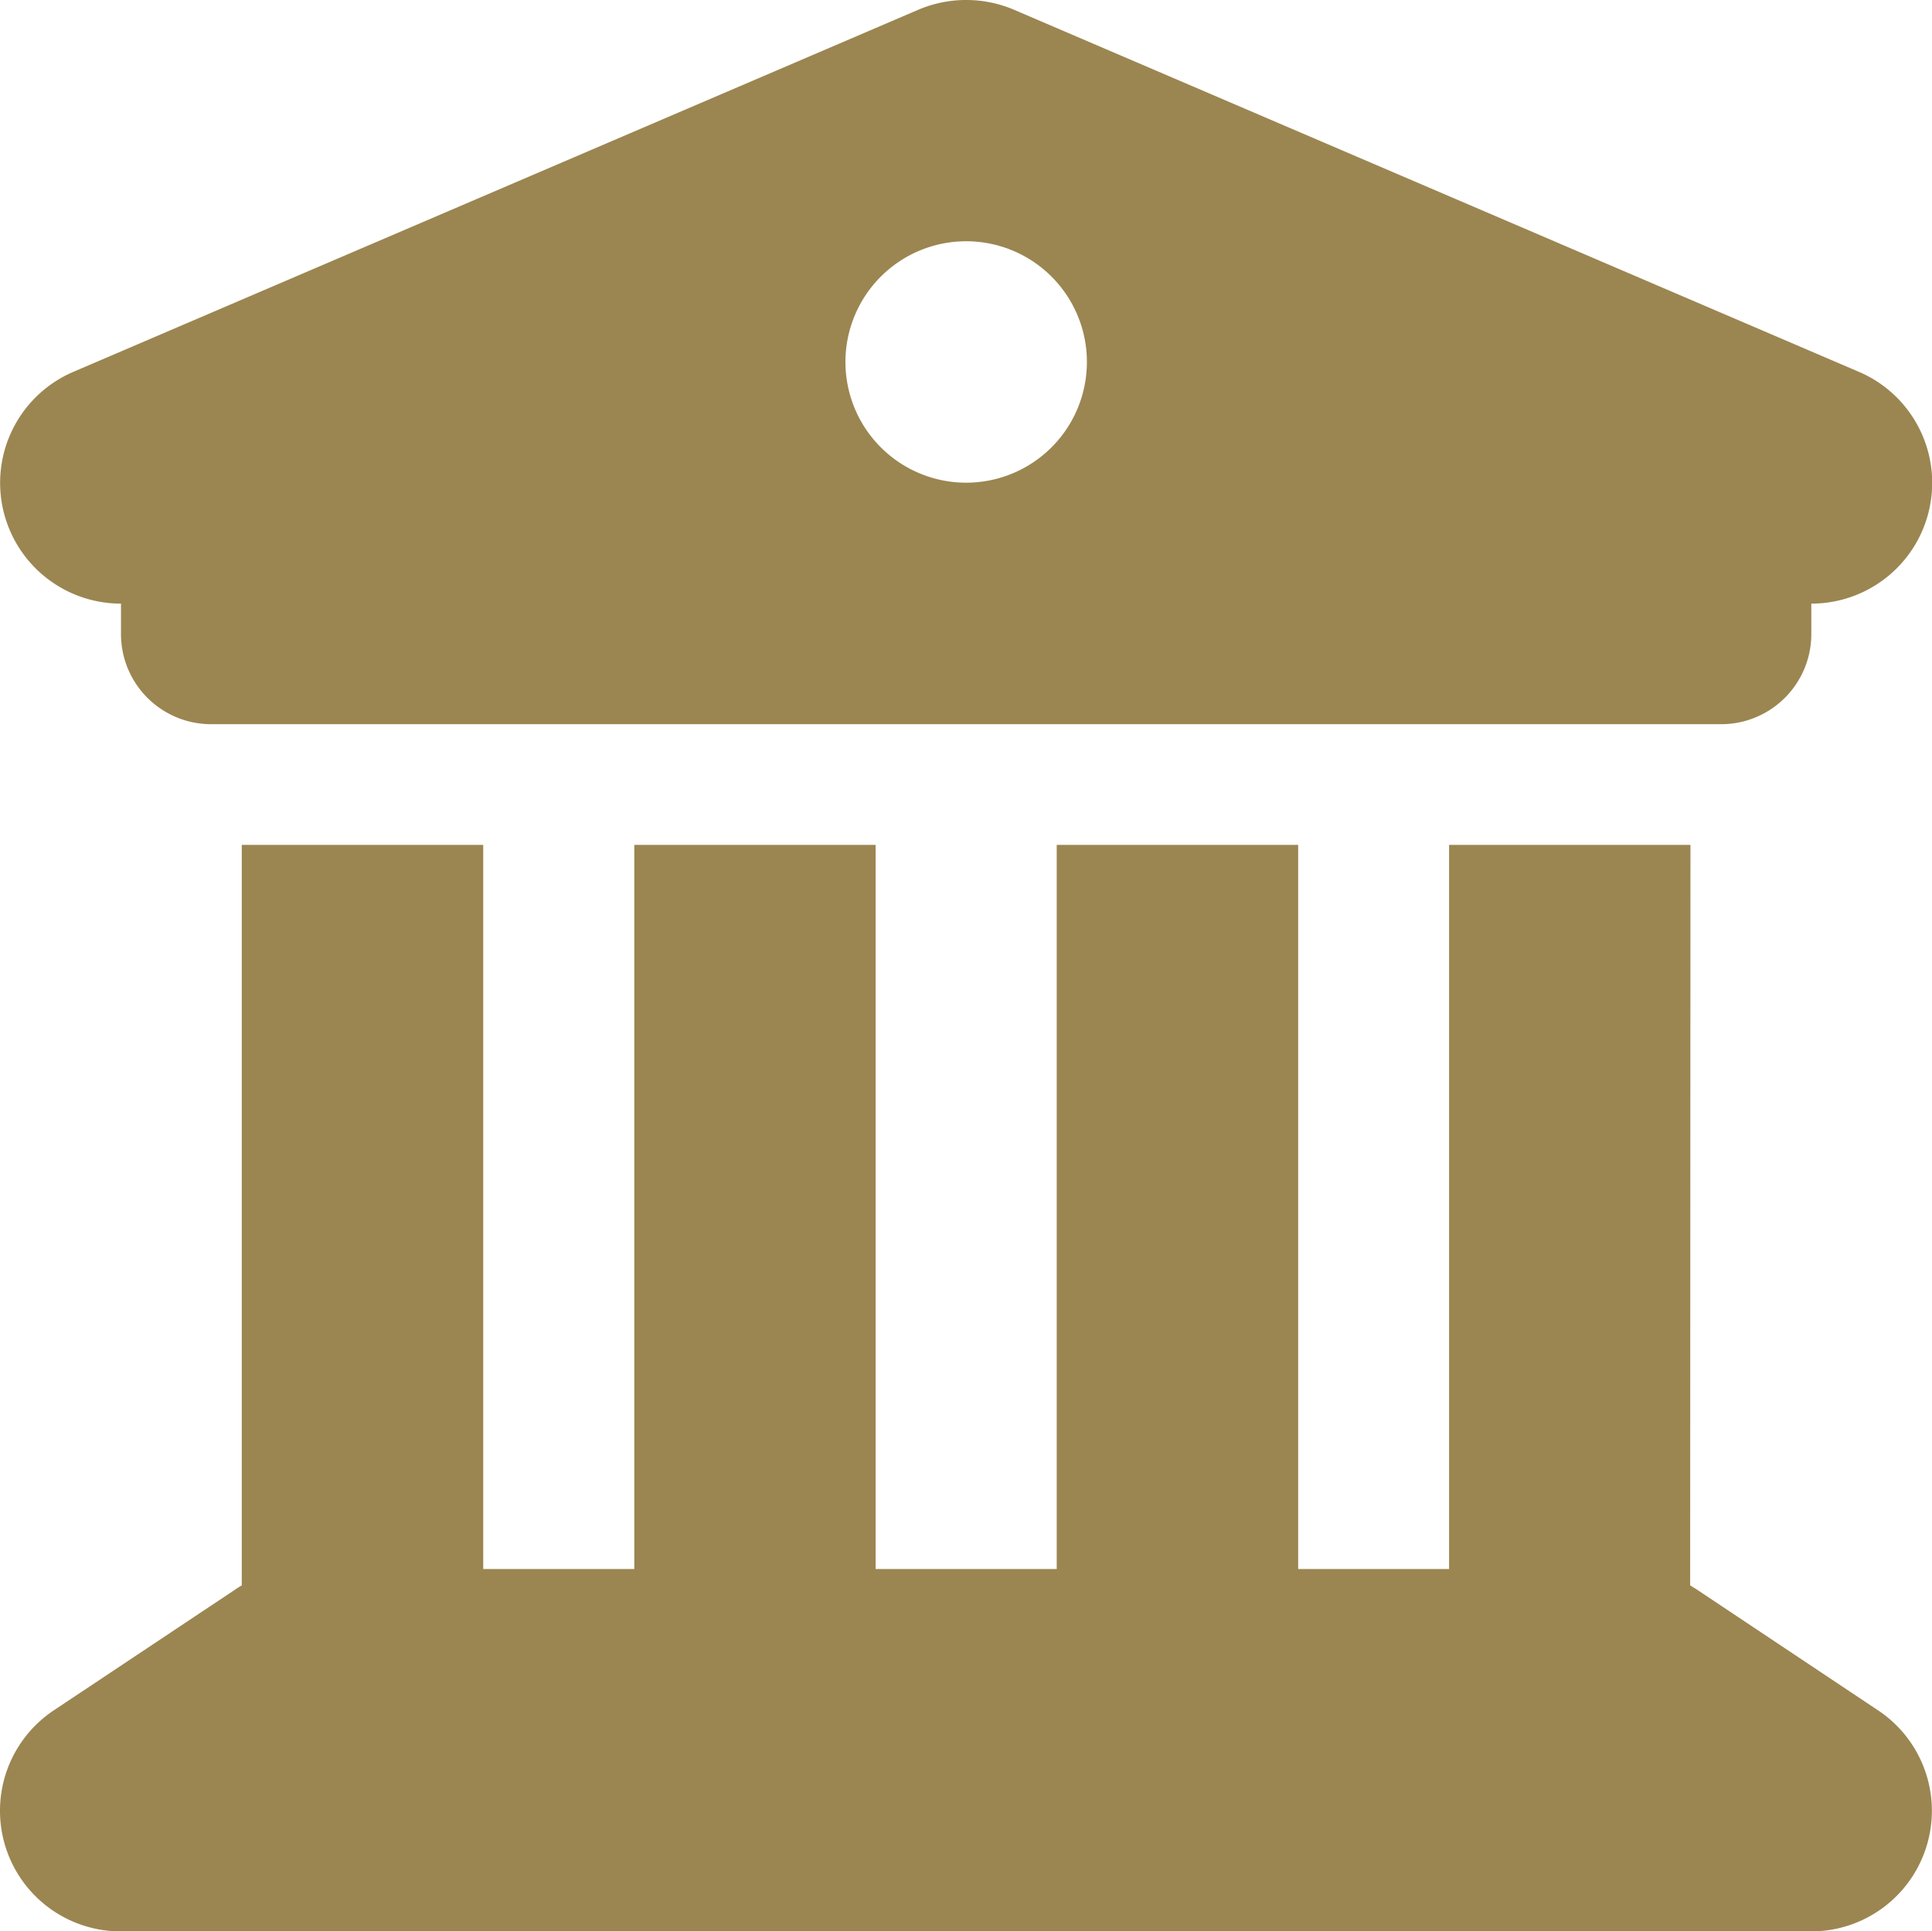 <?xml version="1.0" encoding="UTF-8"?>
<svg xmlns="http://www.w3.org/2000/svg" width="45" height="44.99" viewBox="0 0 45 44.99">
  <path id="building-columns-solid" d="M21.322.274,1.637,8.711a2.813,2.813,0,0,0,1.107,5.4v.7a2.1,2.1,0,0,0,2.109,2.109H40.006a2.1,2.1,0,0,0,2.109-2.109v-.7a2.813,2.813,0,0,0,1.107-5.4L23.537.274a2.848,2.848,0,0,0-2.215,0ZM11.181,19.731H5.557V36.982a1.528,1.528,0,0,0-.158.1L1.18,39.891a2.81,2.81,0,0,0,1.564,5.15h39.37a2.81,2.81,0,0,0,1.555-5.15l-4.218-2.812c-.053-.035-.105-.062-.158-.1L39.3,19.731H33.678V36.6H30.163V19.731H24.539V36.6H20.321V19.731H14.7V36.6H11.181ZM22.43,5.67a2.812,2.812,0,1,1-2.812,2.812A2.812,2.812,0,0,1,22.43,5.67Z" transform="translate(0.074 -0.05)" fill="#9b8651"></path>
</svg>

